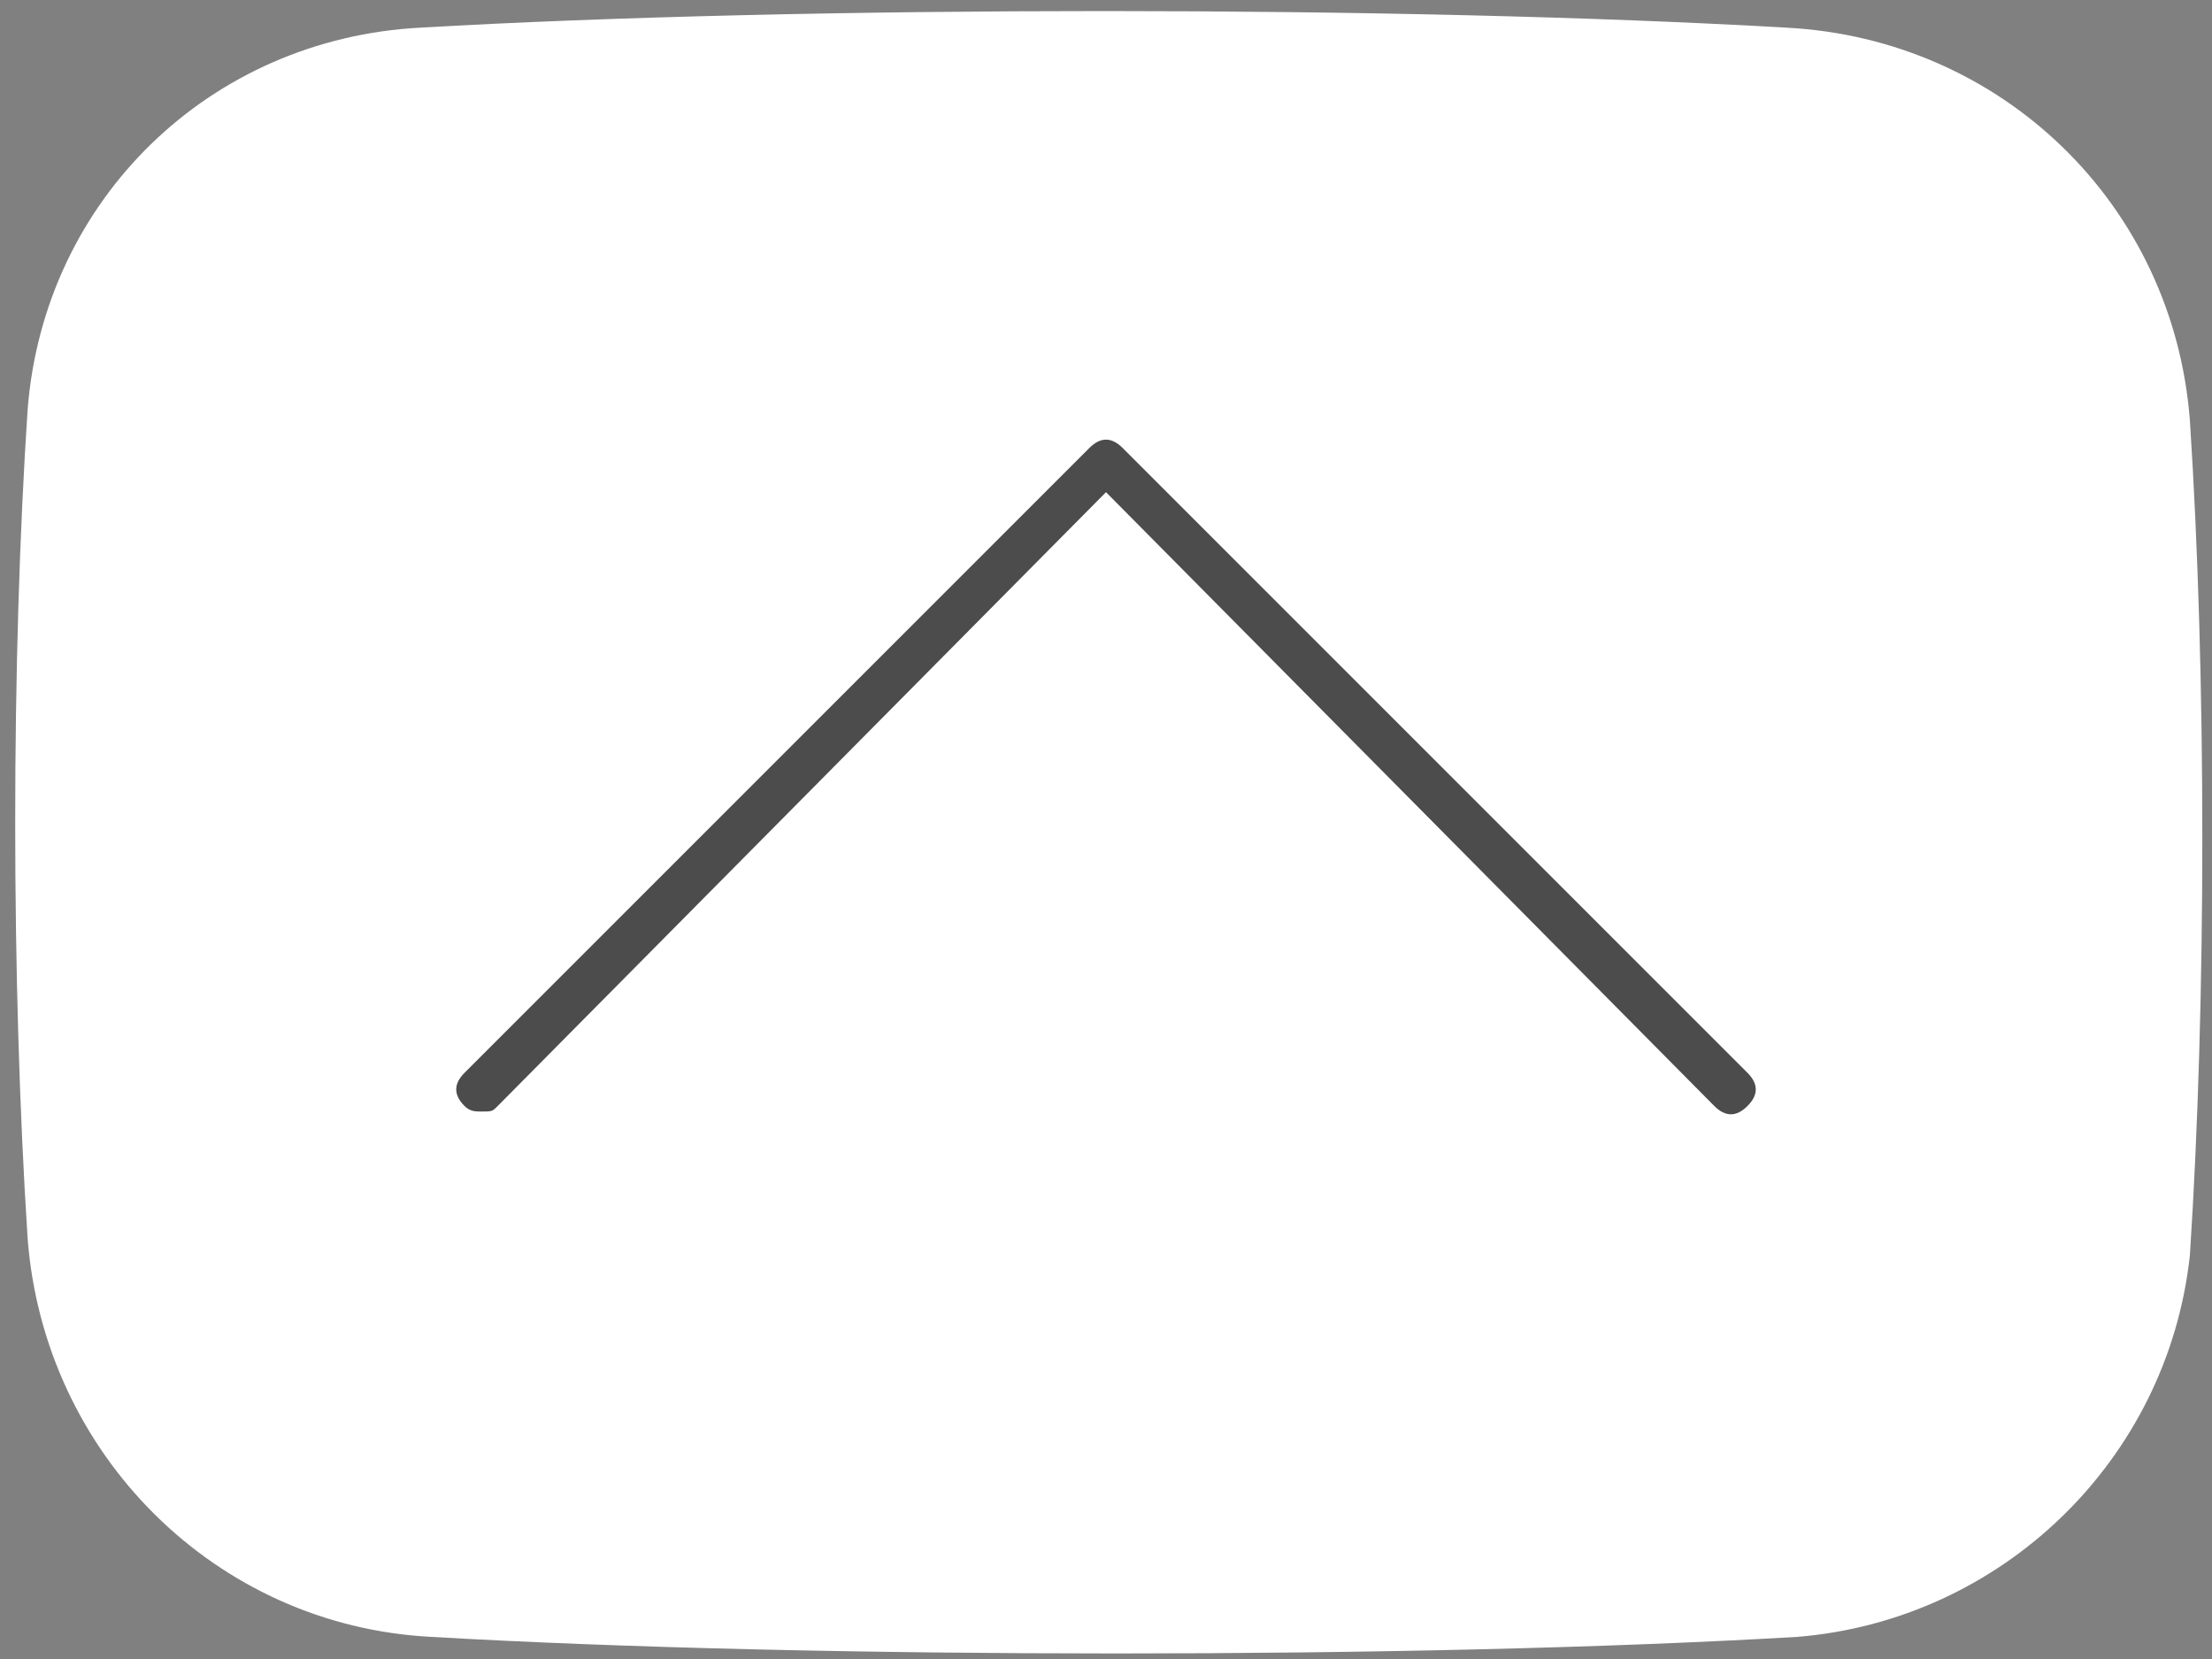 <?xml version="1.0" encoding="utf-8"?>
<!-- Generator: Adobe Illustrator 21.1.0, SVG Export Plug-In . SVG Version: 6.00 Build 0)  -->
<svg version="1.1" id="Layer_1" xmlns="http://www.w3.org/2000/svg" xmlns:xlink="http://www.w3.org/1999/xlink" x="0px" y="0px"
	 viewBox="0 0 40 30" style="enable-background:new 0 0 40 30;" xml:space="preserve">
<rect x="0" y="0" width="40" height="30" fill="#808080" stroke="none"/>
<style type="text/css">
	.st0{fill:#FFFFFF;}
	.st1{fill:#4C4C4C;}
</style>
<path class="st0" d="M32.5,29.6c-6.8,0.4-17.8,0.4-24.7,0c-3.9-0.2-7-3.3-7.3-7.2c-0.3-4.6-0.3-10.5,0-15c0.3-3.8,3.3-6.7,7.1-6.9
	c6.9-0.4,17.8-0.4,24.7,0c3.9,0.2,7,3.2,7.3,7.1c0.3,4.6,0.3,10.5,0,15.1C39.2,26.4,36.2,29.3,32.5,29.6z"/>
<g>
	<path class="st1" d="M8.7,20.1c-0.1,0-0.2,0-0.3-0.1c-0.2-0.2-0.2-0.4,0-0.6L19.7,8.1c0.2-0.2,0.4-0.2,0.6,0l11.3,11.3
		c0.2,0.2,0.2,0.4,0,0.6c-0.2,0.2-0.4,0.2-0.6,0L20,8.9L9,20C8.9,20.1,8.9,20.1,8.7,20.1z"/>
</g>
</svg>
